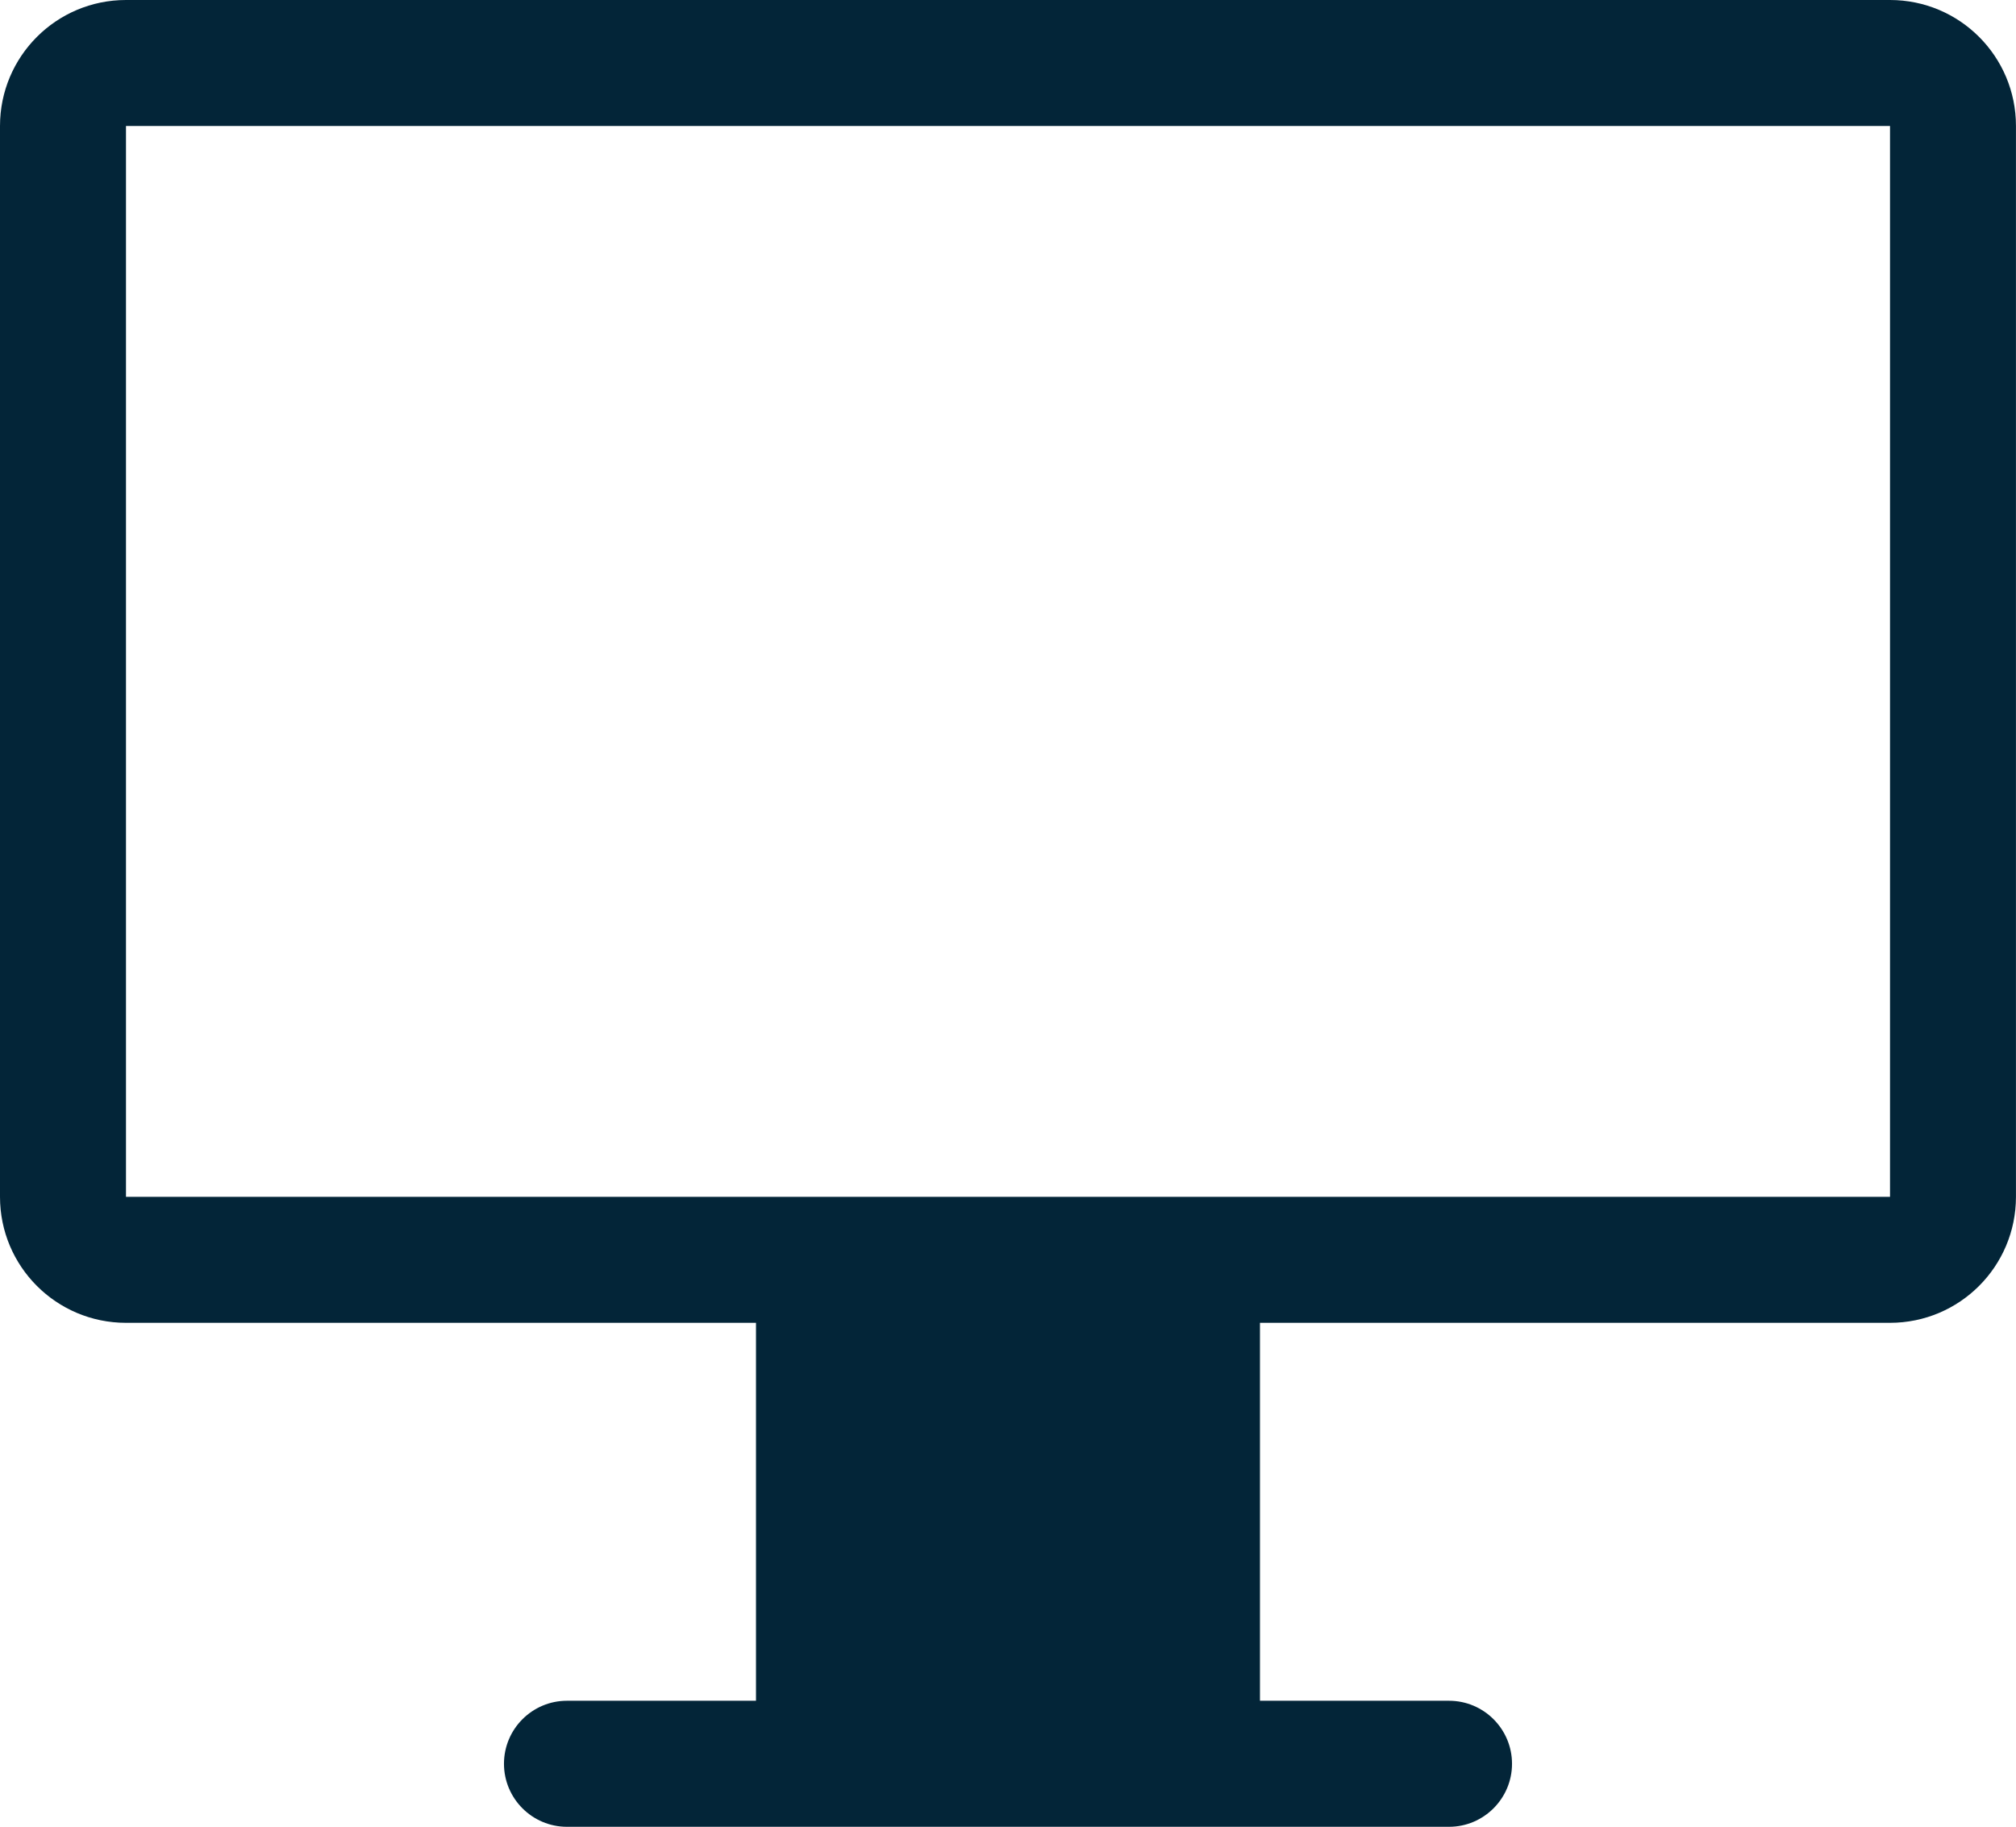 <svg version="1.1" xmlns="http://www.w3.org/2000/svg" xmlns:xlink="http://www.w3.org/1999/xlink" x="0px" y="0px" width="49.958px" height="45.276px" viewBox="0 0 49.958 45.276" enable-background="new 0 0 49.958 45.276" xml:space="preserve">
<path fill="#032538" d="M46.836,0H3.122C1.396,0,0,1.399,0,3.123v26.54c0,1.724,1.396,3.123,3.122,3.123h15.612v9.367H14.05
	c-0.862,0-1.561,0.701-1.561,1.562c0,0.859,0.698,1.562,1.561,1.562h21.857c0.863,0,1.562-0.702,1.562-1.562
	c0-0.86-0.698-1.562-1.562-1.562h-4.684v-9.367h15.612c1.726,0,3.122-1.399,3.122-3.123V3.123C49.958,1.399,48.562,0,46.836,0
	 M46.836,29.663H31.224h-12.49H3.122V3.123h43.714V29.663z"/>
</svg>
